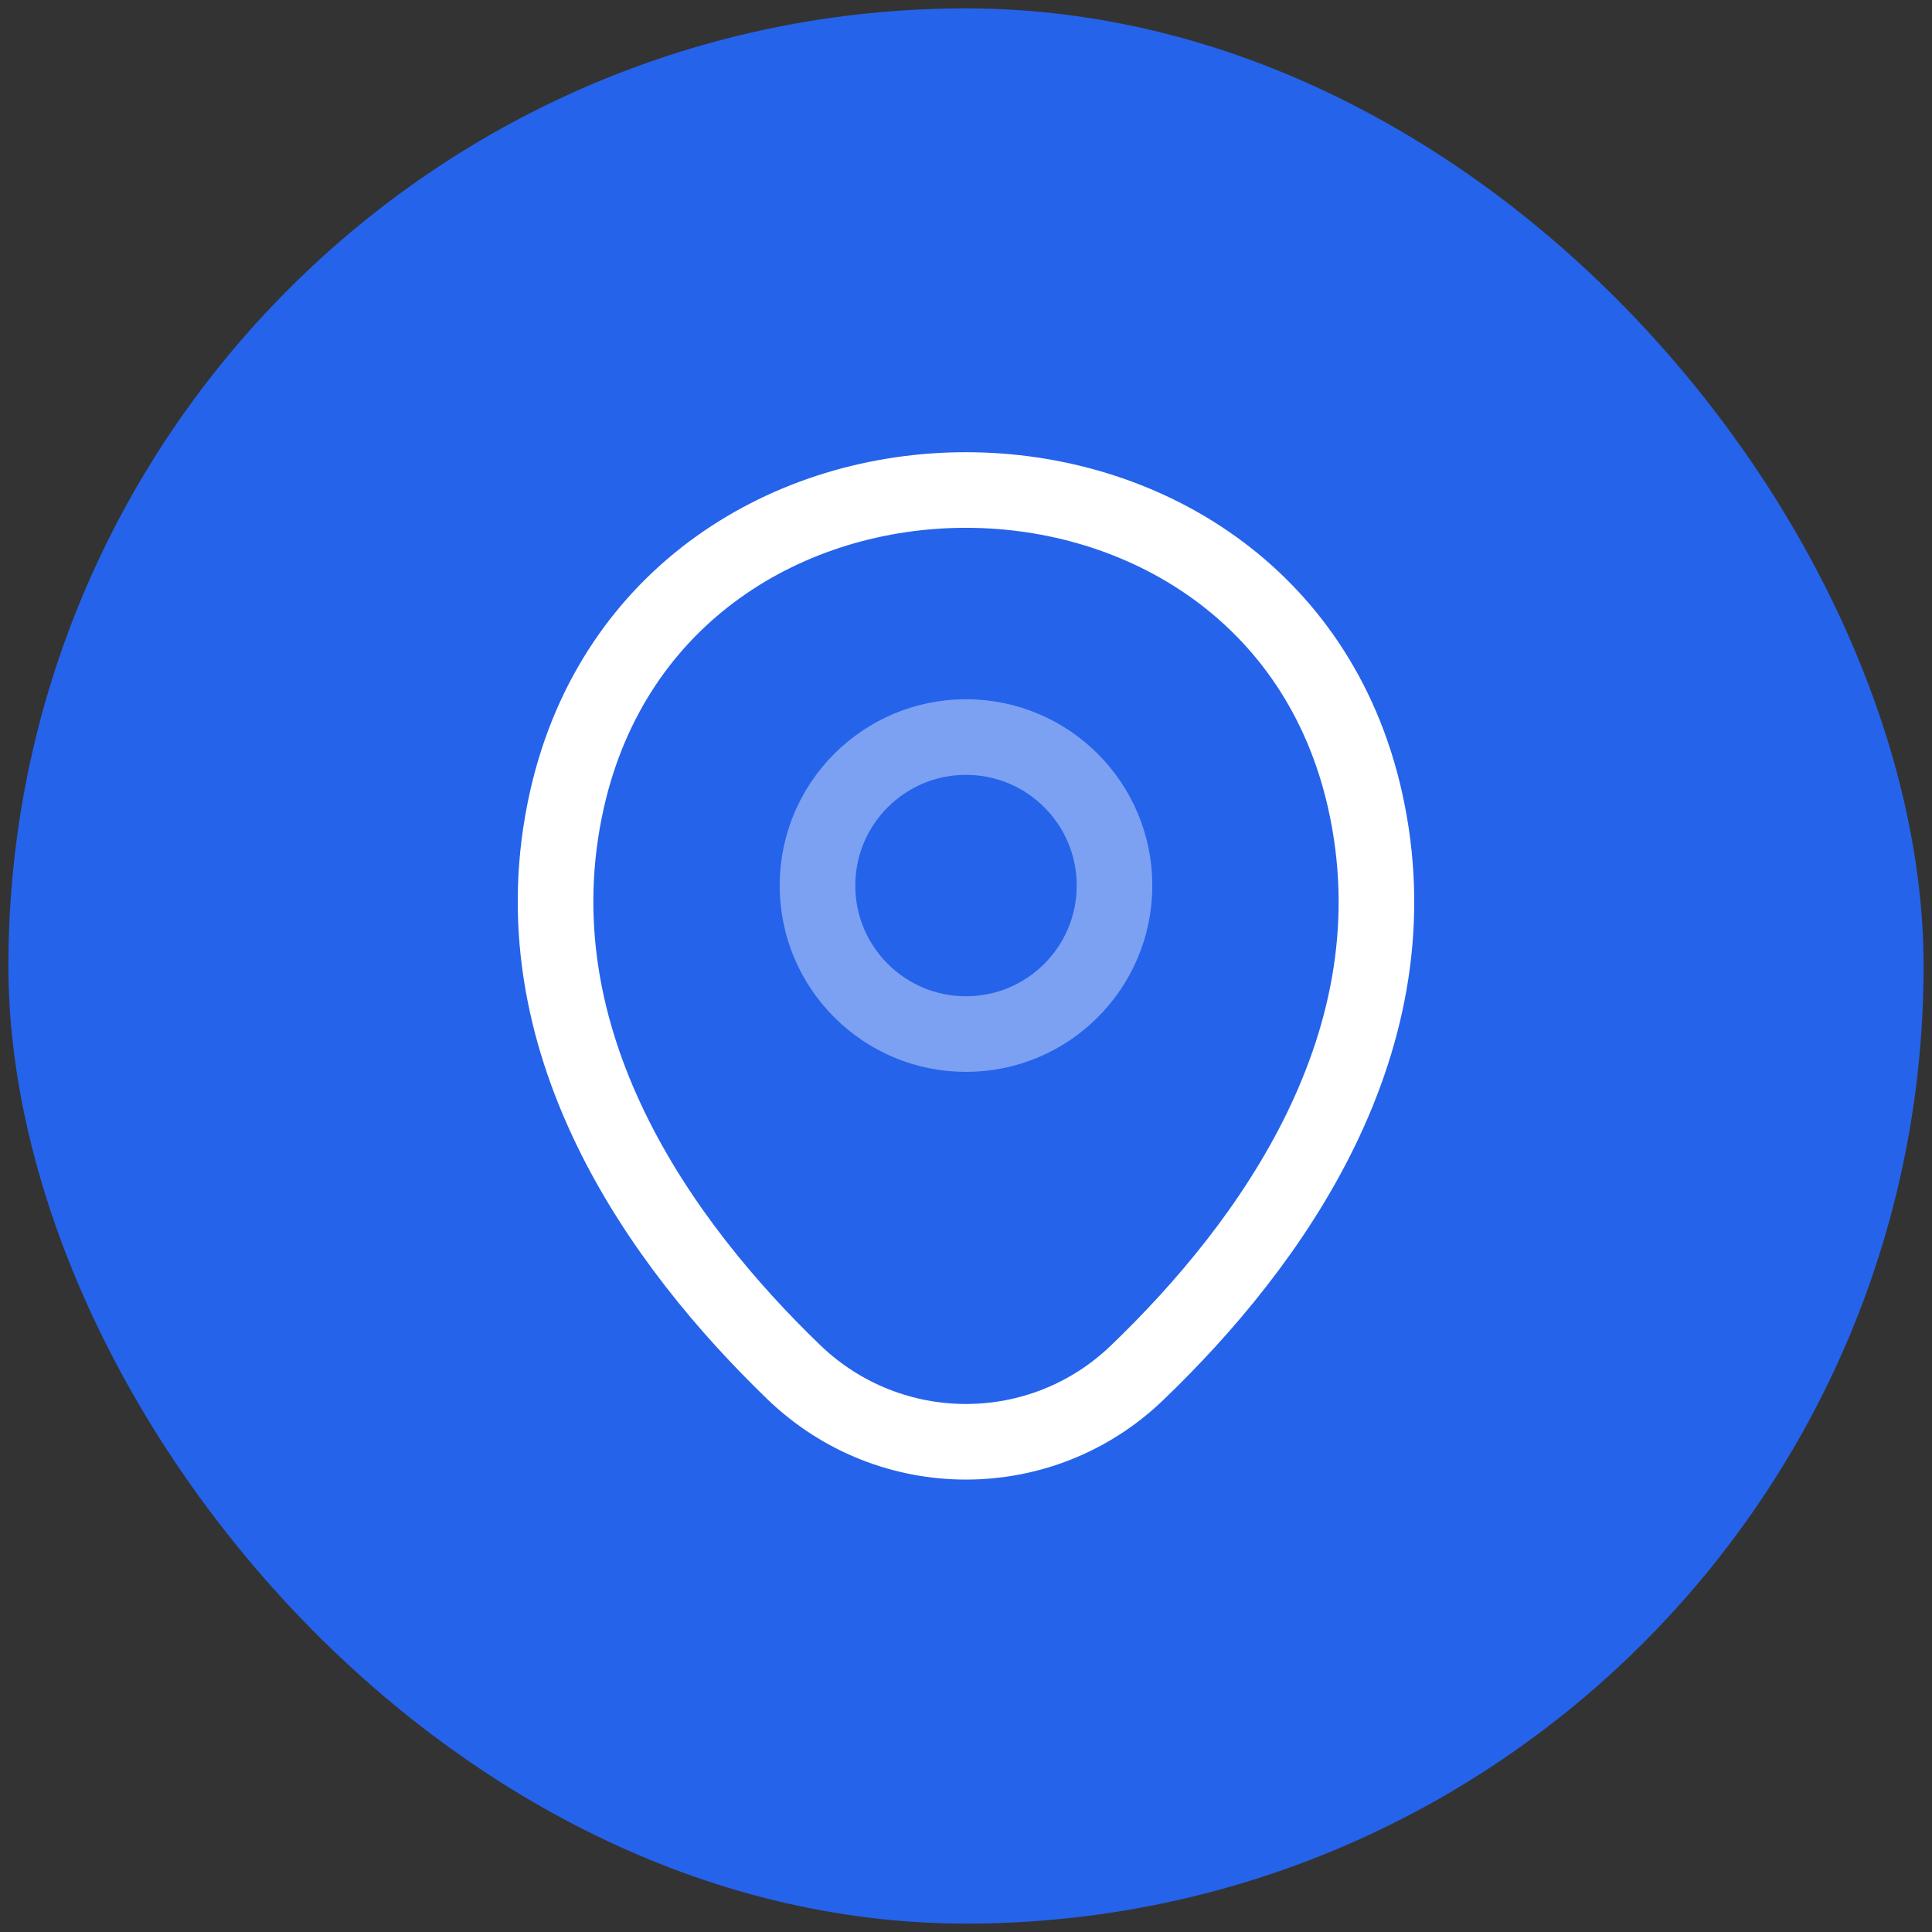 <svg xmlns="http://www.w3.org/2000/svg" width="115" height="115" viewBox="0 0 115 115" fill="none"><rect x="0" y="0" width="115" height="115" fill="#333333" stroke="none"/><g data-figma-bg-blur-radius="9"><rect x="0.5" y="0.5" width="114" height="114" rx="57" fill="#2563EB"></rect><path opacity="0.4" d="M57.5 61.552C62.382 61.552 66.34 57.594 66.34 52.712C66.34 47.829 62.382 43.872 57.5 43.872C52.618 43.872 48.66 47.829 48.66 52.712C48.66 57.594 52.618 61.552 57.5 61.552Z" stroke="white" stroke-width="4.5"></path><path d="M33.756 47.555C39.338 23.019 75.689 23.047 81.243 47.584C84.501 61.977 75.548 74.16 67.7 81.697C62.005 87.194 52.995 87.194 47.271 81.697C39.451 74.16 30.498 61.949 33.756 47.555Z" stroke="white" stroke-width="4.5"></path></g><defs><clipPath id="bgblur_0_2233_2138_clip_path" transform="translate(8.5 8.5)"><rect x="0.5" y="0.5" width="114" height="114" rx="57"></rect></clipPath></defs></svg>